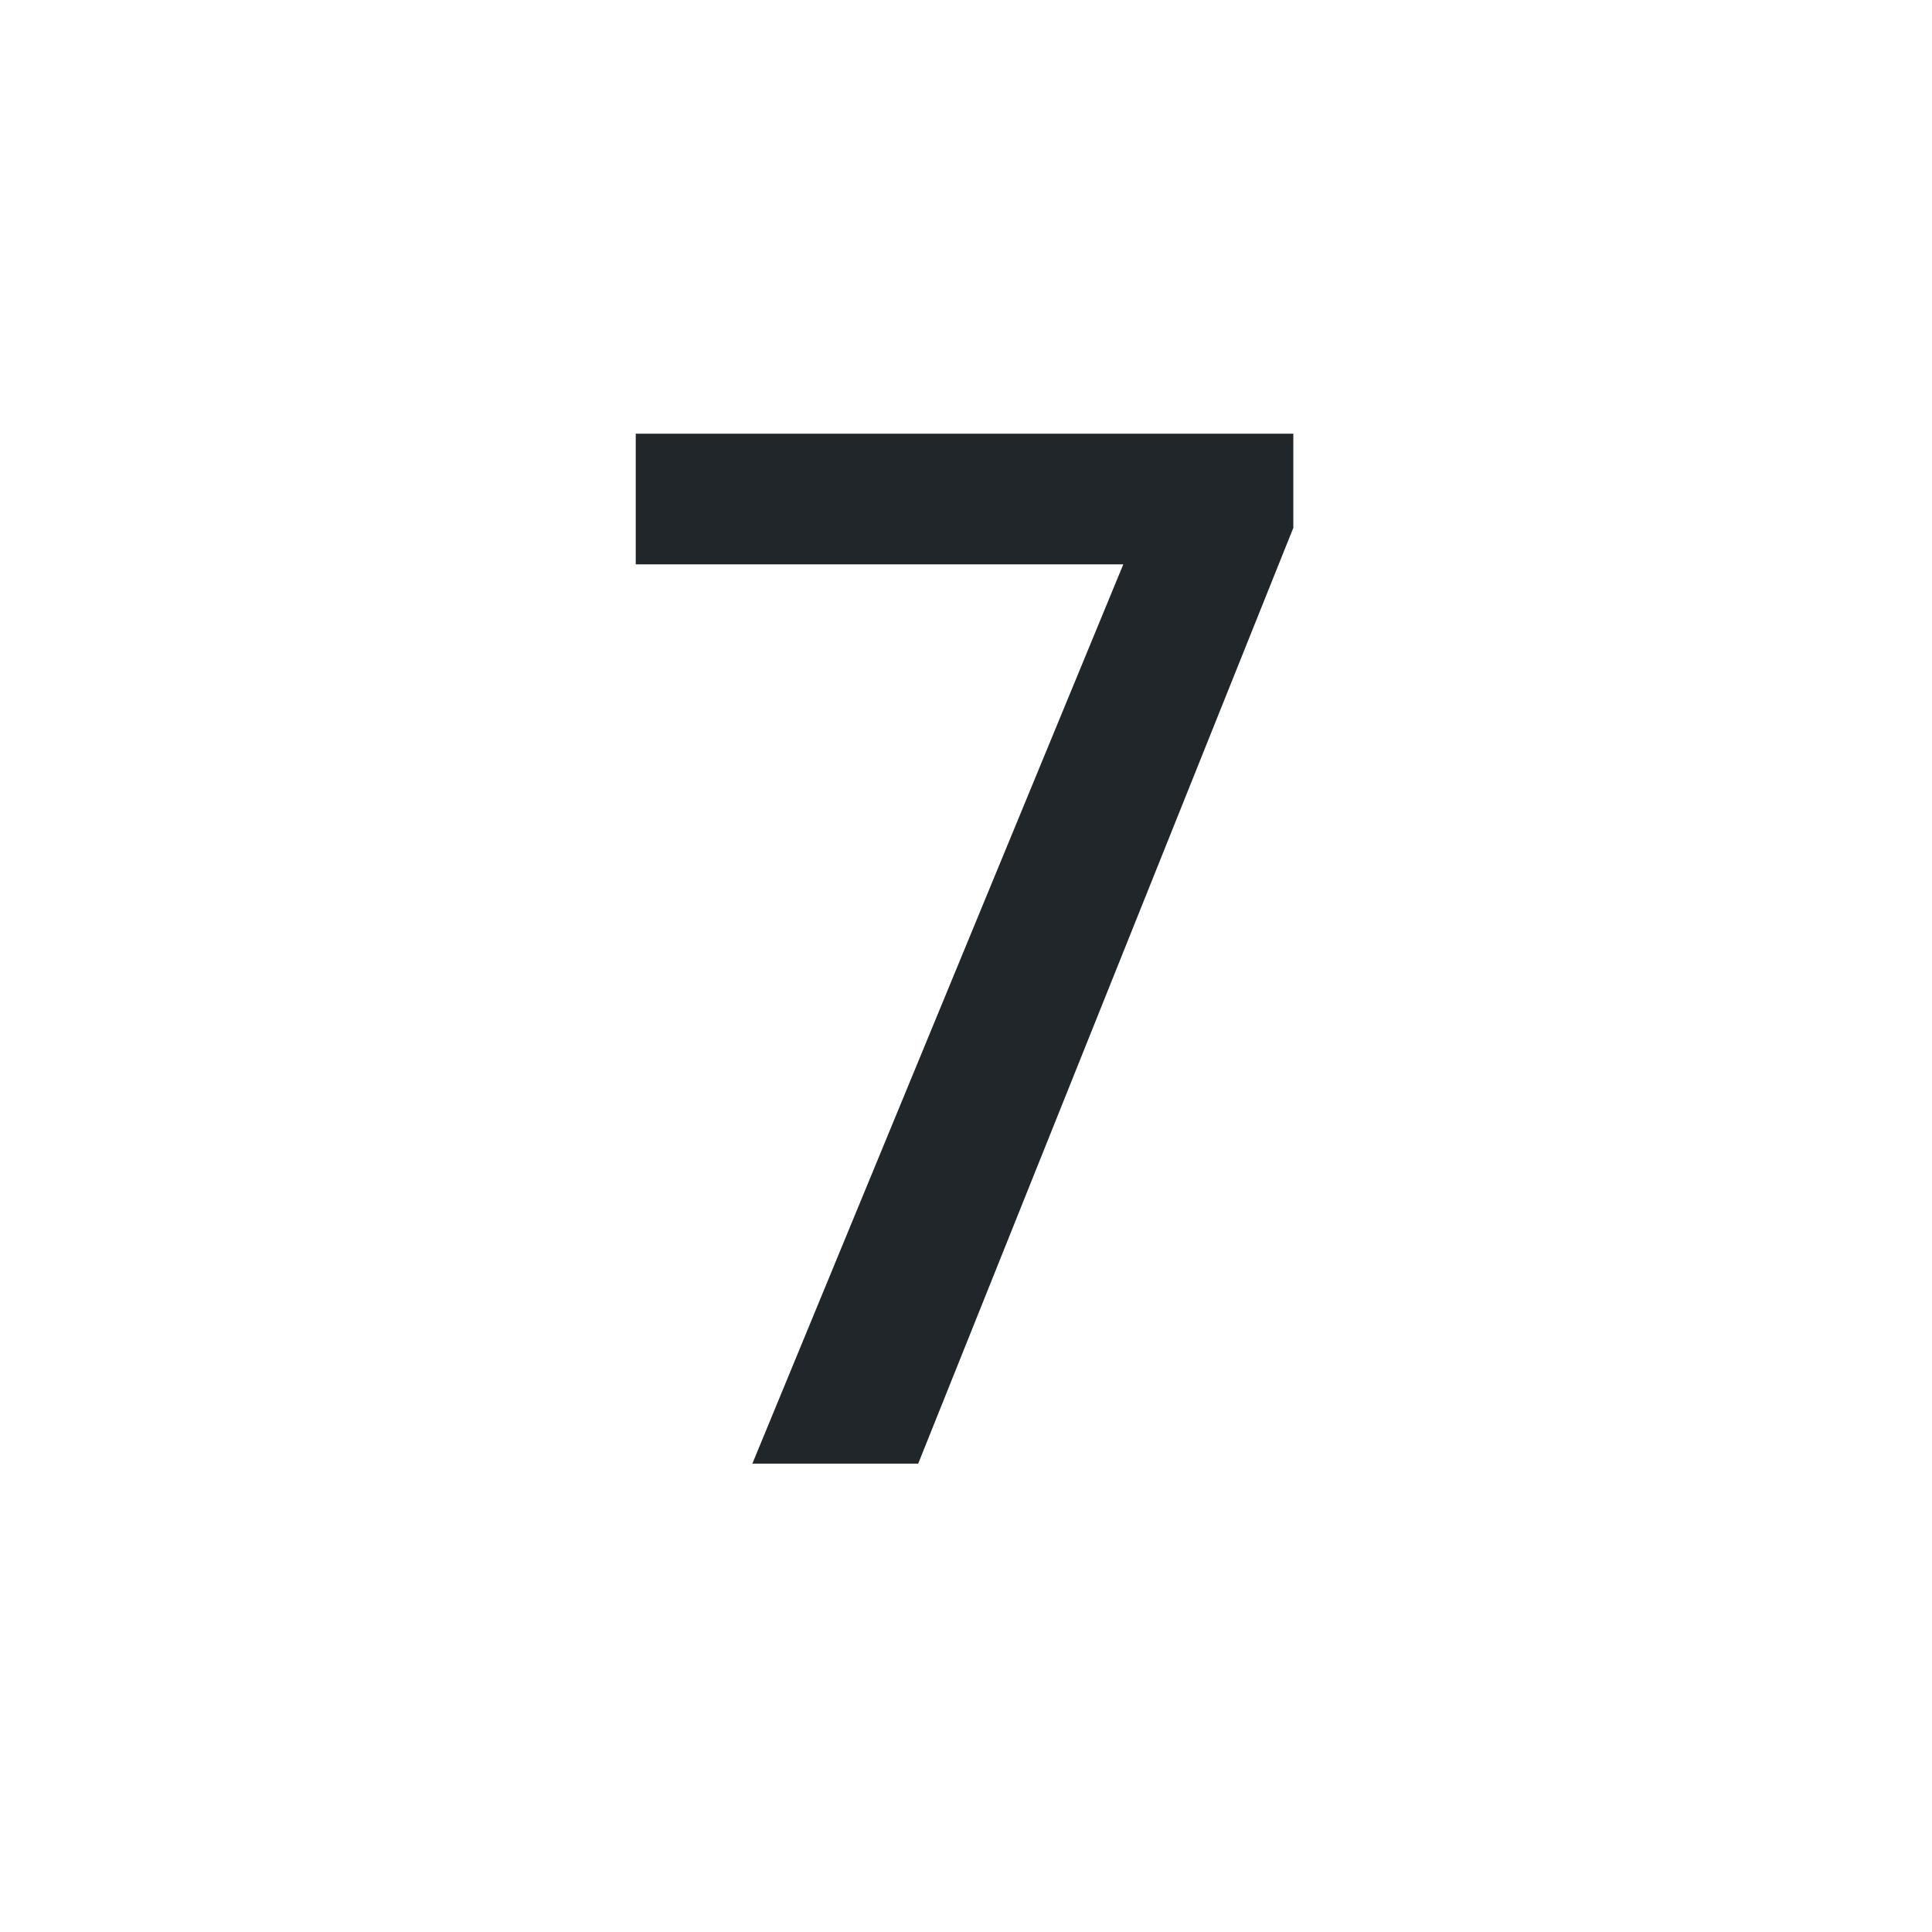 <svg width="36" height="36" viewBox="0 0 36 36" fill="none" xmlns="http://www.w3.org/2000/svg">
<path d="M20.931 10.516H11.846V8.081H24.099V9.836L17.109 27.273H14.019L20.931 10.516Z" fill="#202629"/>
</svg>
